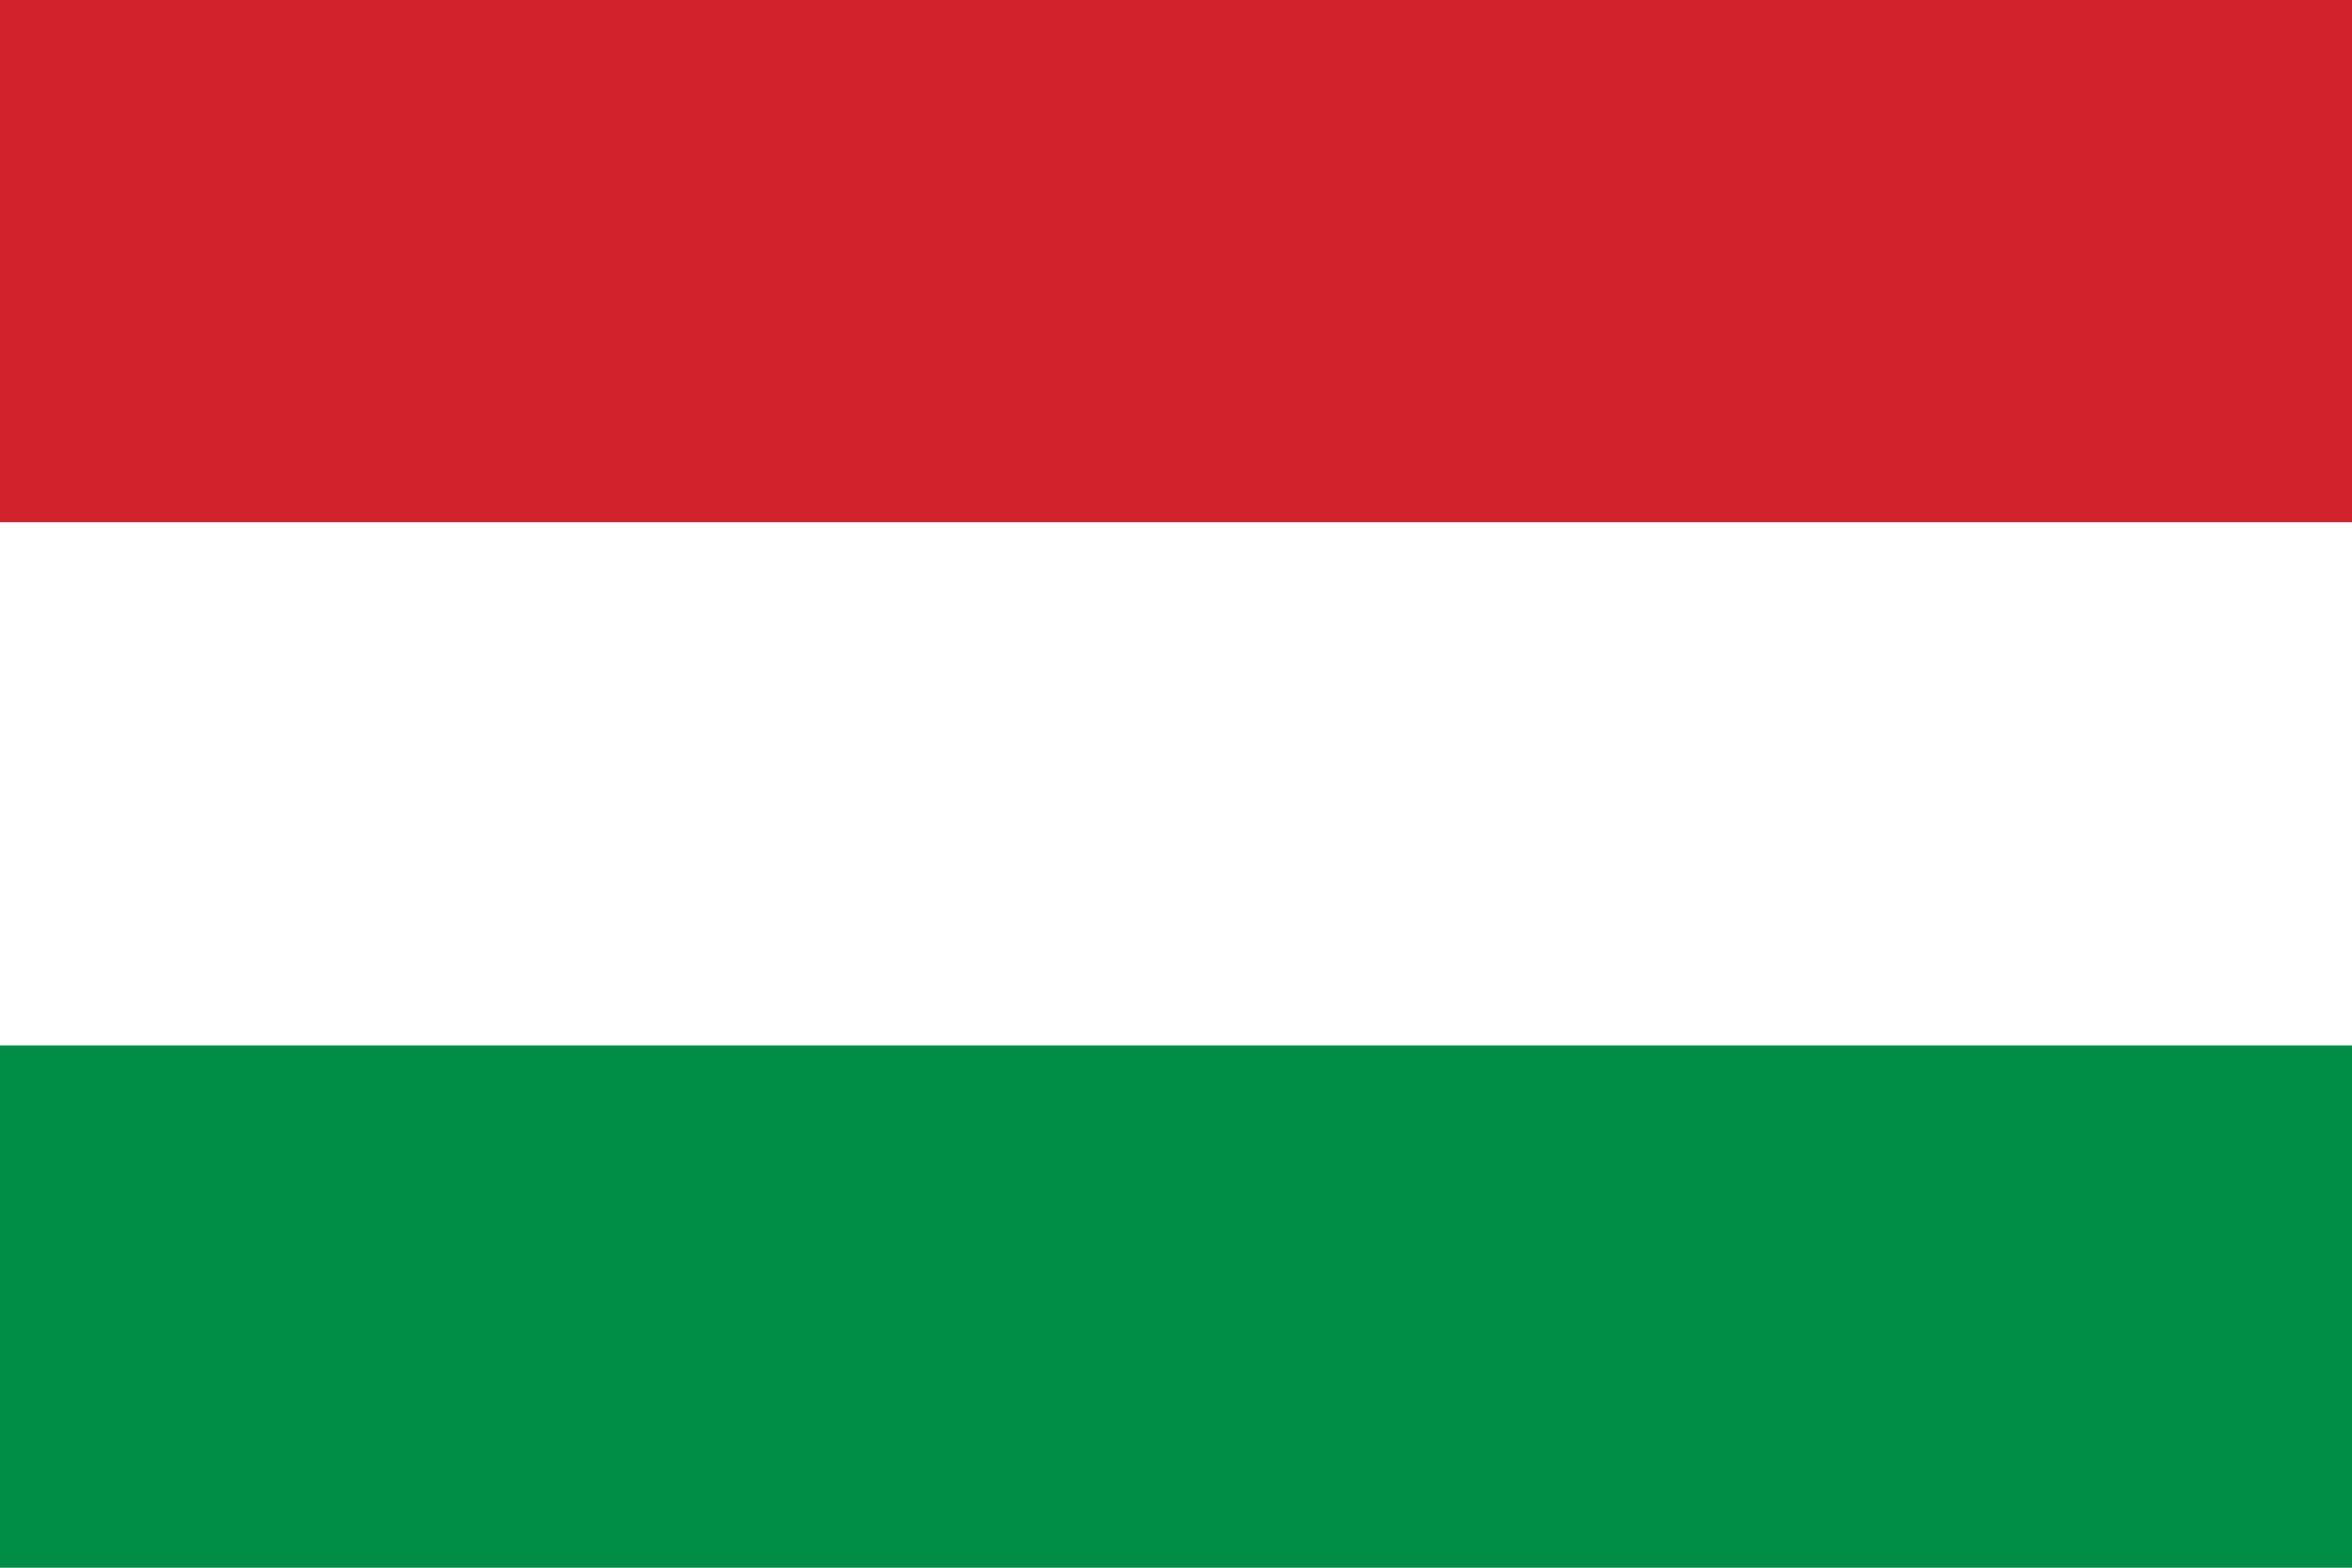 <?xml version="1.0" encoding="utf-8"?>
<!-- Generator: Adobe Illustrator 25.1.0, SVG Export Plug-In . SVG Version: 6.00 Build 0)  -->
<svg version="1.0" id="Layer_1" xmlns="http://www.w3.org/2000/svg" xmlns:xlink="http://www.w3.org/1999/xlink" x="0px" y="0px"
	 width="24px" height="16px" viewBox="0 0 24 16" style="enable-background:new 0 0 24 16;" xml:space="preserve">
<style type="text/css">
	.st0{fill:#FFFFFF;}
	.st1{fill:#008D46;}
	.st2{fill:#D2232C;}
</style>
<rect class="st0" width="24" height="16"/>
<rect y="10.67" class="st1" width="24" height="5.33"/>
<rect class="st2" width="24" height="5.33"/>
</svg>
